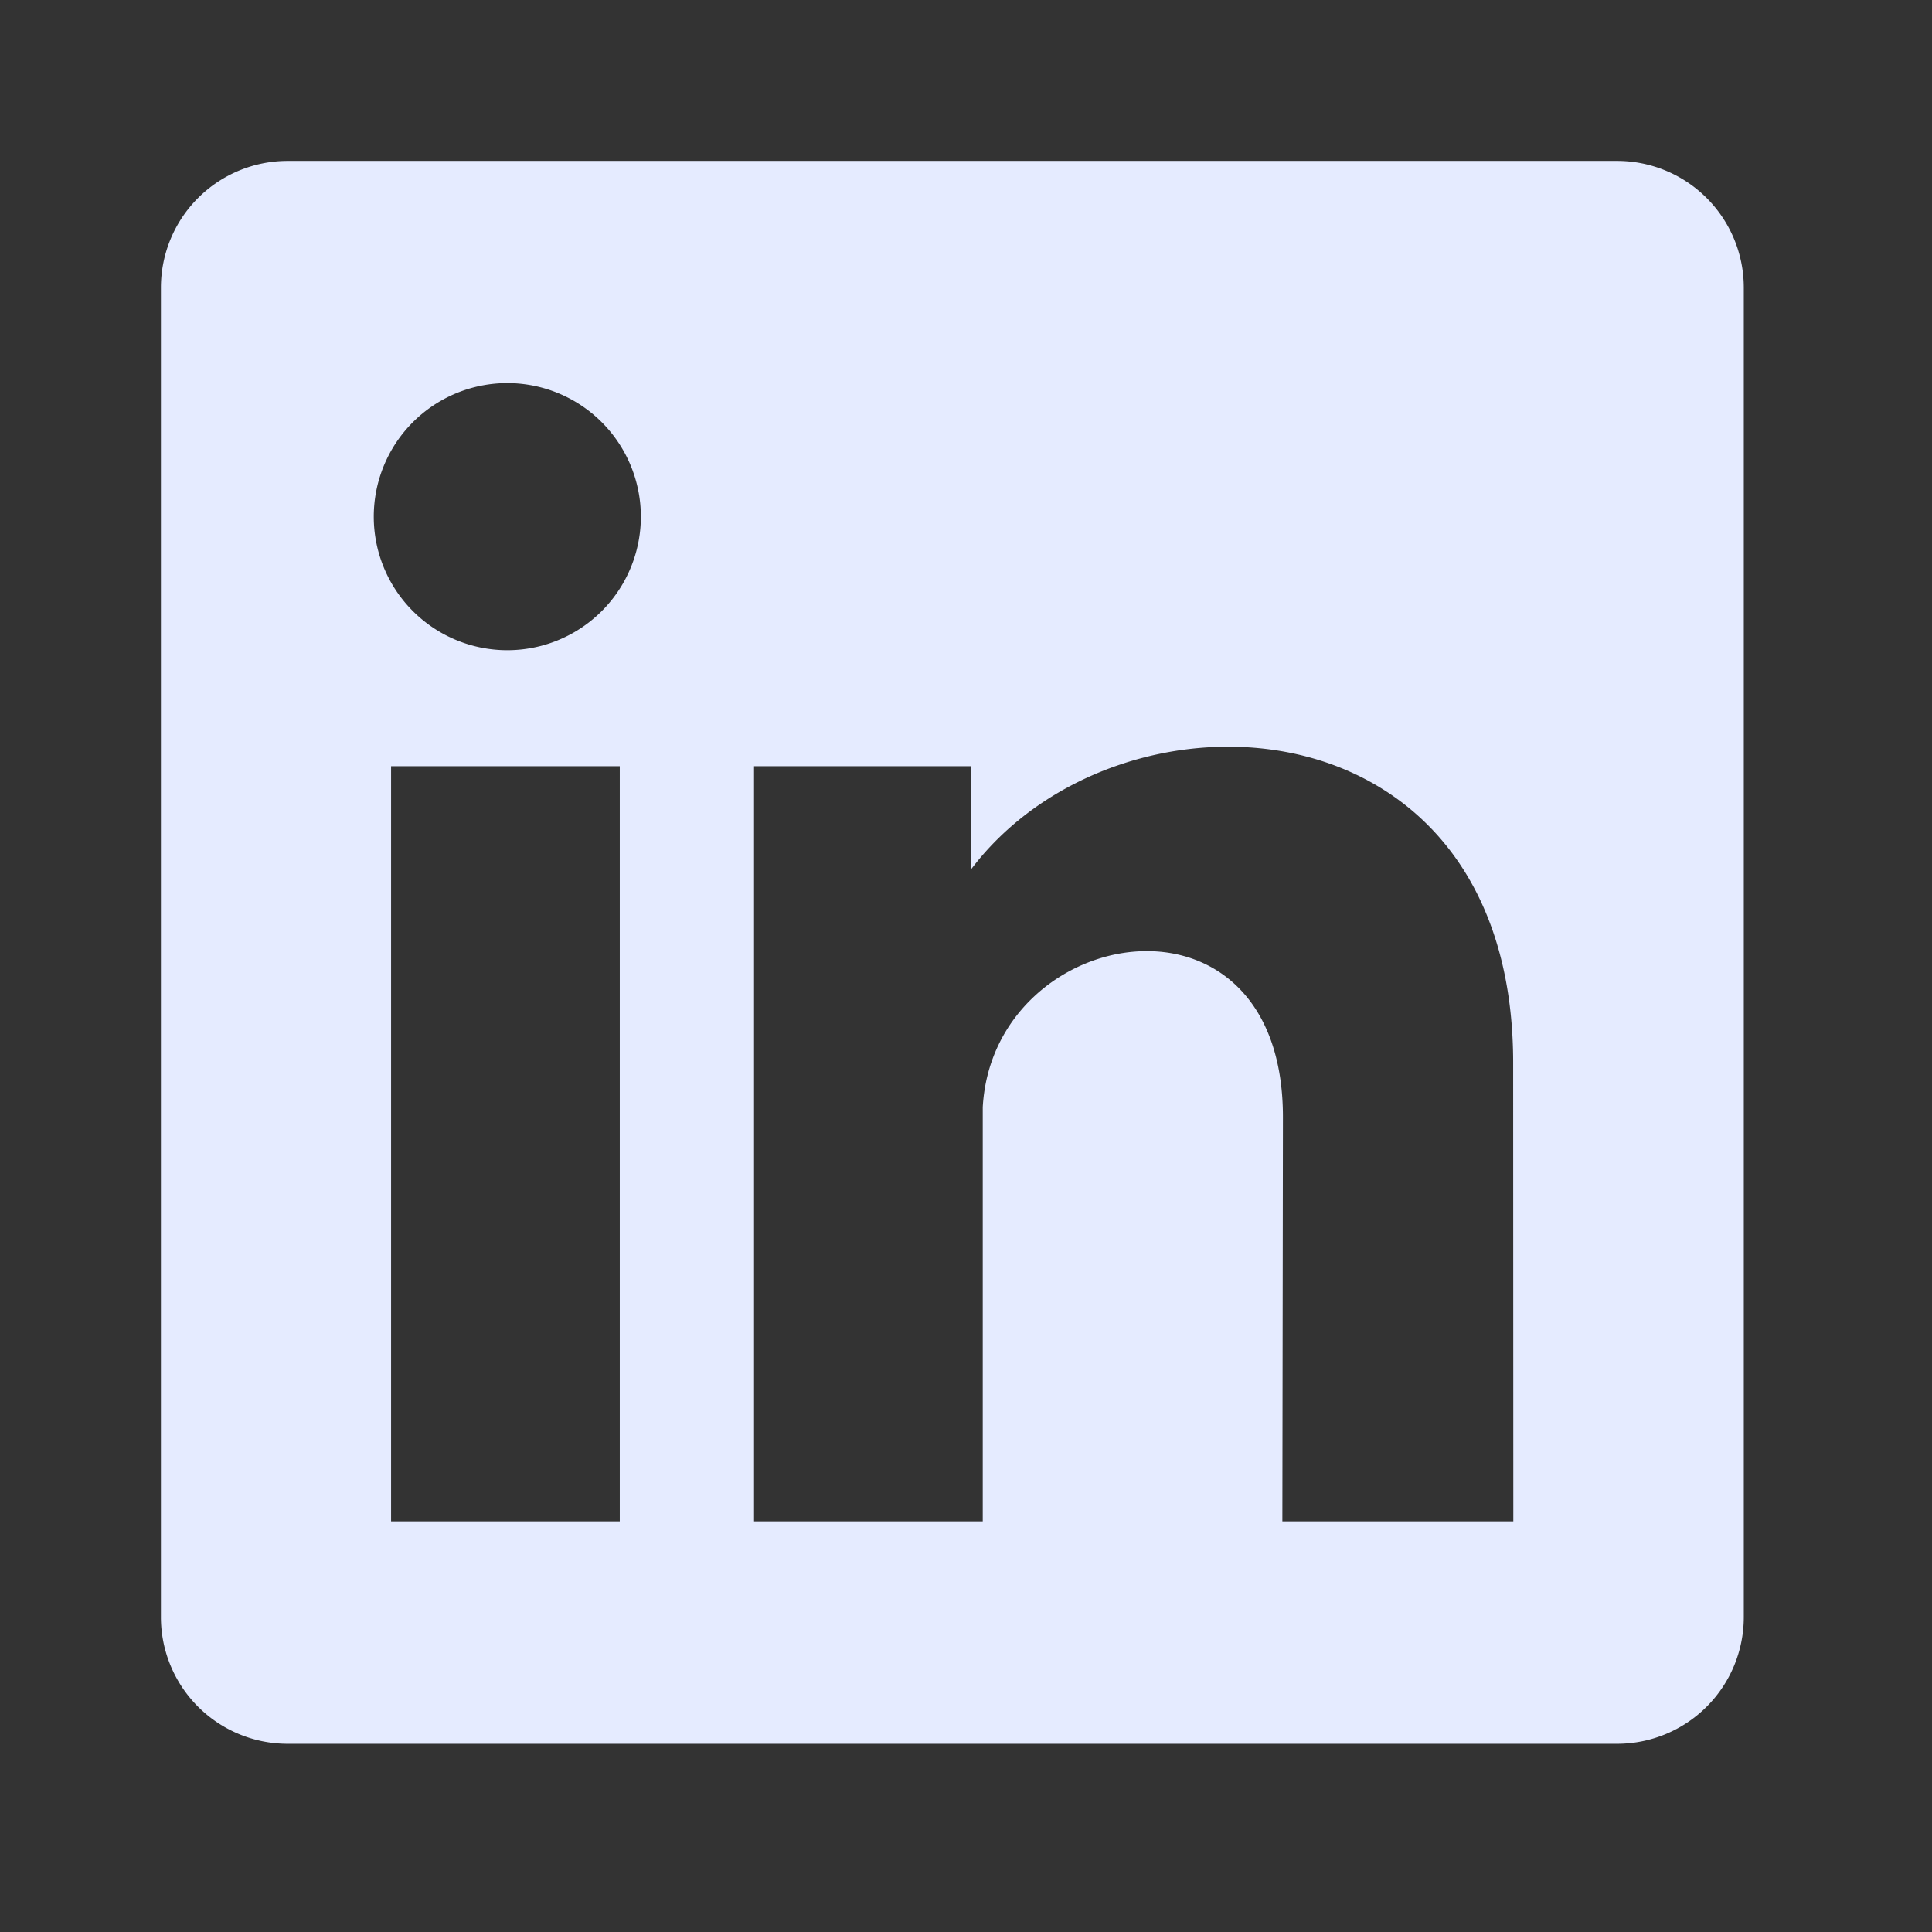 <svg id="facebook" xmlns="http://www.w3.org/2000/svg" xmlns:xlink="http://www.w3.org/1999/xlink" width="24" height="24" viewBox="0 0 24 24">
  <rect x="0" y="0" width="24" height="24" fill="#333333" stroke="none"/>
  <defs>
    <clipPath id="clip-path">
      <rect id="Rectangle_55" data-name="Rectangle 55" width="19.662" height="19.662" fill="#e5ebff"/>
    </clipPath>
  </defs>
  <path id="BG_111" data-name="BG 111" d="M0,0H24V24H0Z" fill="none" opacity="0.58"/>
  <path id="Vector" d="M0,0H24V24H0Z" fill="none" opacity="0"/>
  <g id="Group_14074" data-name="Group 14074" transform="translate(2 2)">
    <g id="Group_14074-2" data-name="Group 14074" clip-path="url(#clip-path)">
      <path id="Path_11" data-name="Path 11" d="M18.094,0H1.57A1.574,1.574,0,0,0,0,1.57V18.094A1.574,1.574,0,0,0,1.57,19.663H18.094a1.574,1.574,0,0,0,1.569-1.569V1.57A1.574,1.574,0,0,0,18.094,0M5.7,16.9H2.859V7.519H5.7ZM4.3,6.078A1.659,1.659,0,1,1,5.962,4.419,1.659,1.659,0,0,1,4.3,6.078M16.8,16.9H13.931l.007-5.022c0-3.029-3.6-2.417-3.729-.123V16.9H7.368V7.519h2.7V8.795c1.837-2.42,6.73-2.176,6.73,2.409Z" transform="translate(-0.001 -0.001)" fill="#e5ebff" fill-rule="evenodd"/>
    </g>
  </g>
</svg>
